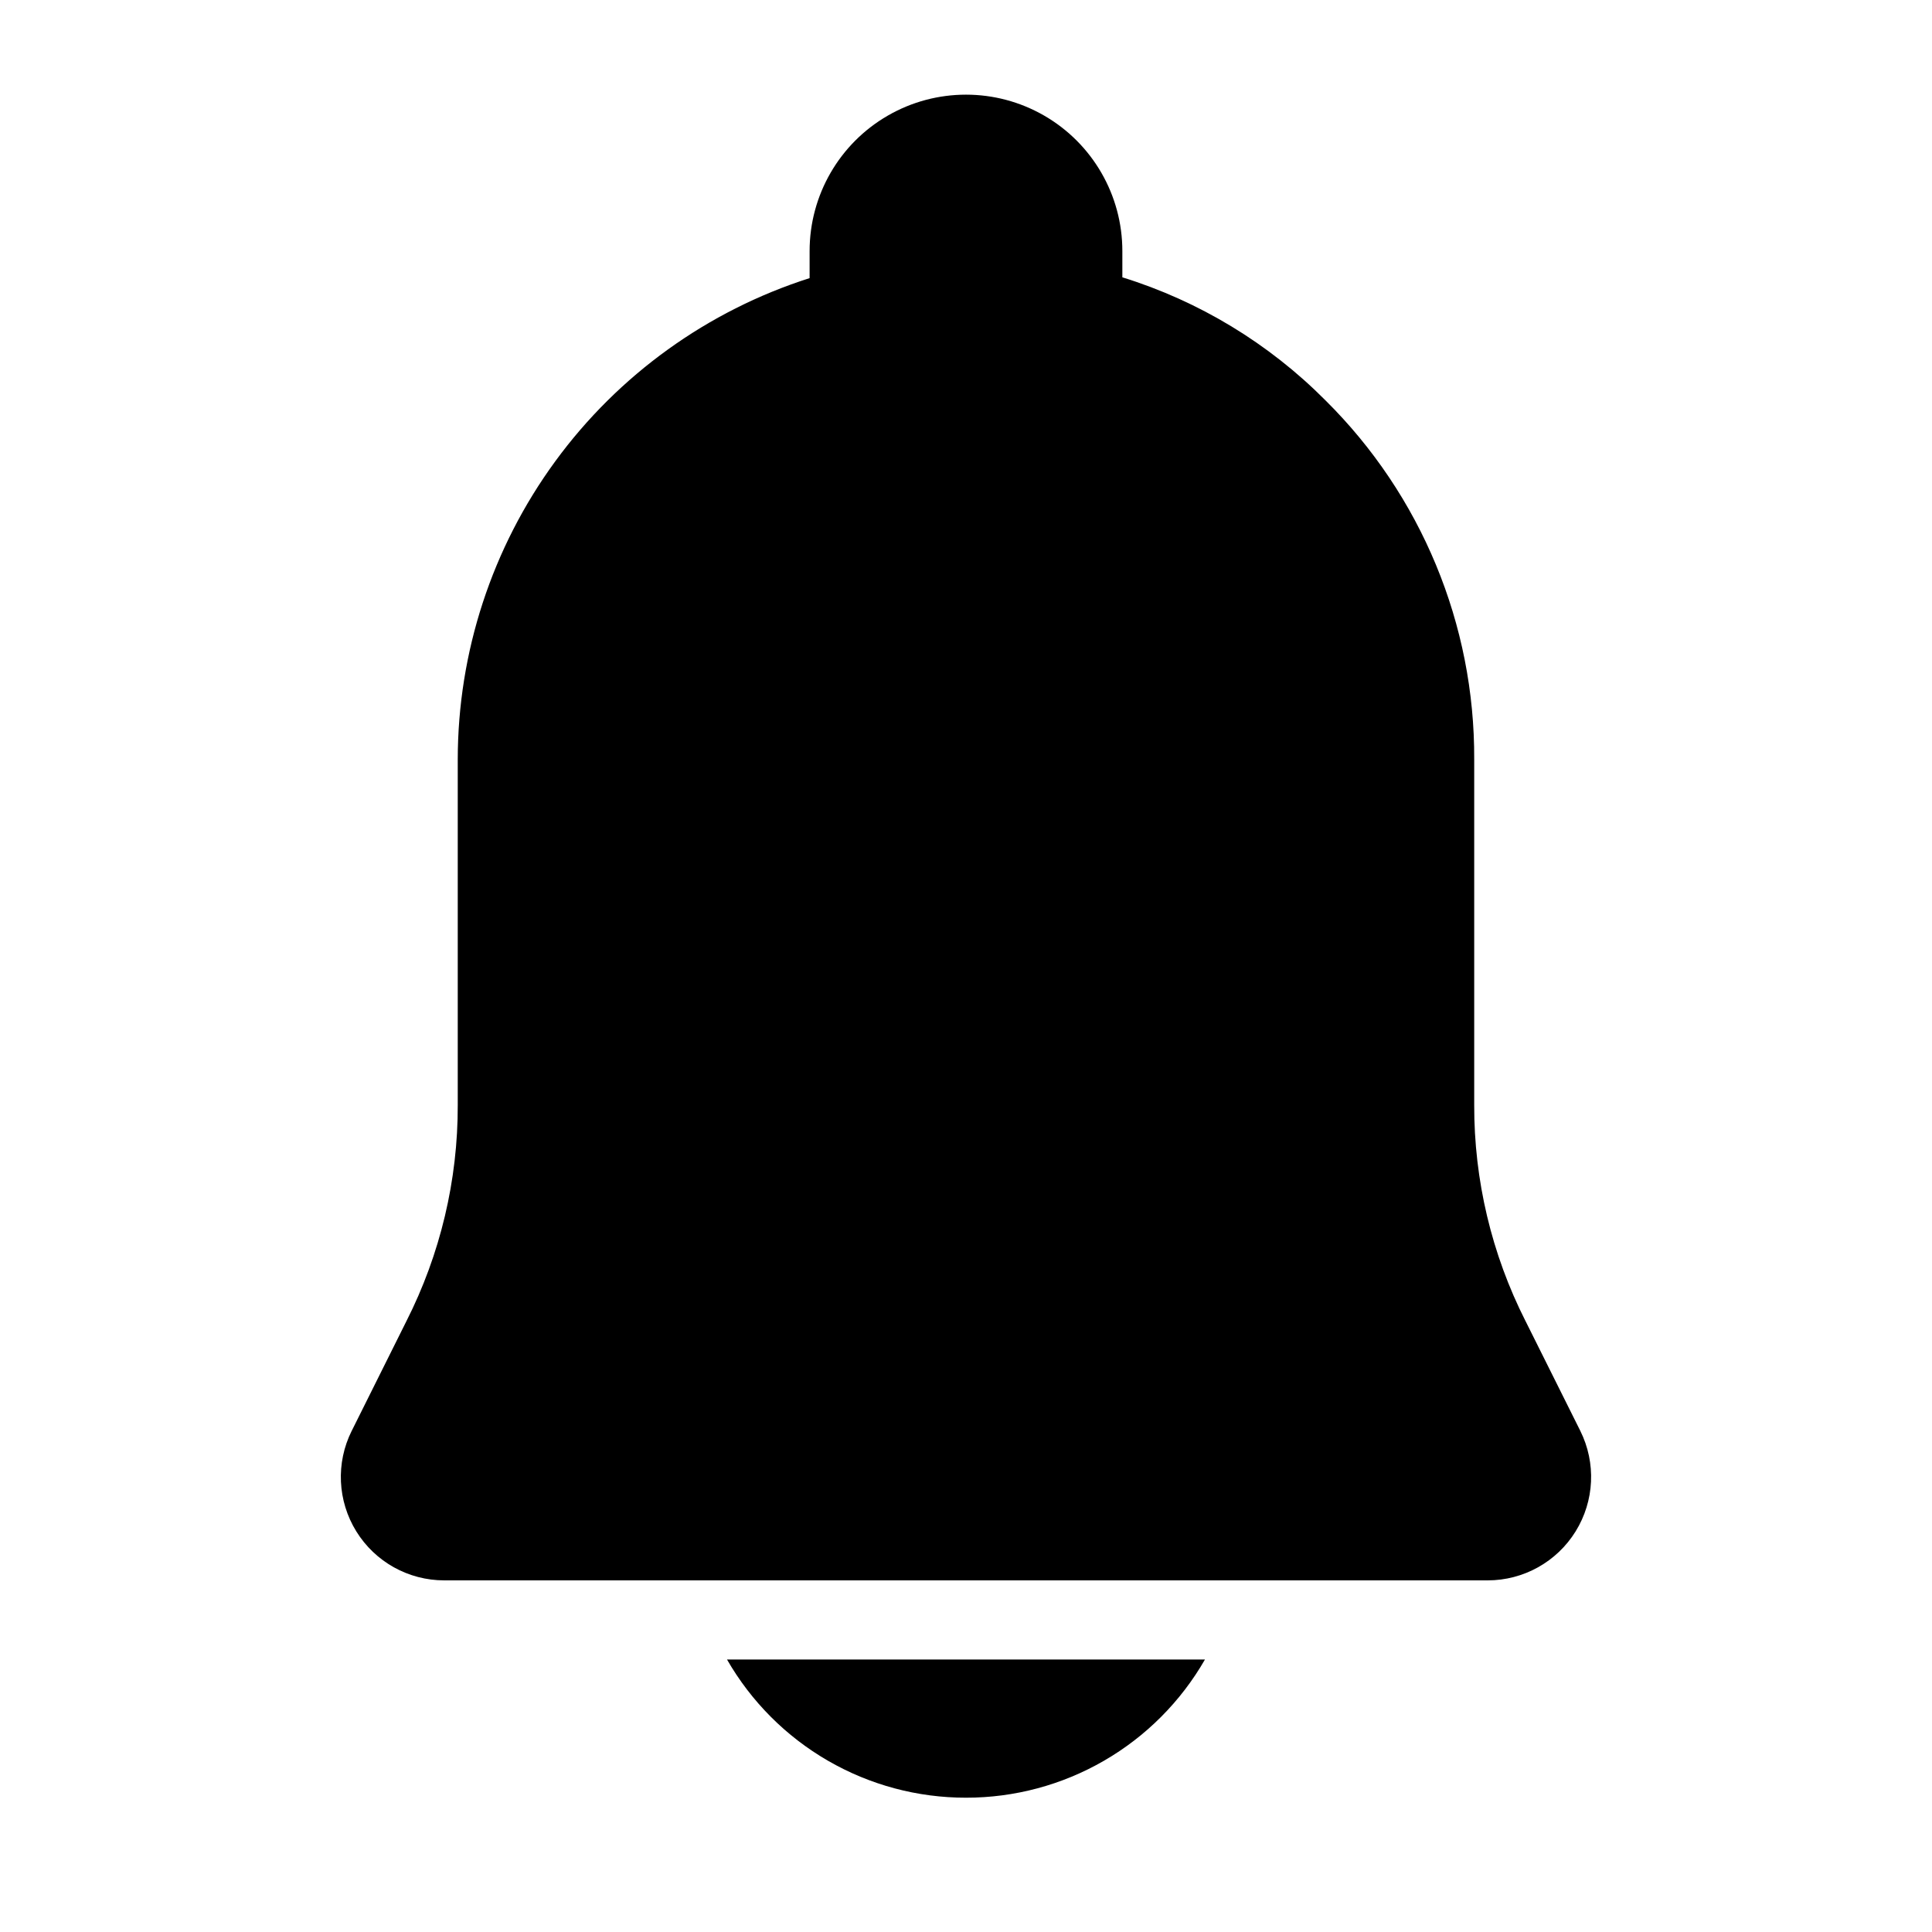 <?xml version="1.0" encoding="UTF-8"?>
<!-- Uploaded to: ICON Repo, www.svgrepo.com, Generator: ICON Repo Mixer Tools -->
<svg fill="#000000" width="800px" height="800px" version="1.1" viewBox="144 144 512 512" xmlns="http://www.w3.org/2000/svg">
 <g>
  <path d="m562.79 523.18-14.504-29.074h-0.004c-8.996-17.754-13.656-37.383-13.602-57.285v-91.59c0.164-35.73-14.051-70.02-39.445-95.156-15.004-15.09-33.477-26.277-53.801-32.582v-6.969c0-14.805-7.898-28.484-20.719-35.887-12.82-7.402-28.617-7.402-41.438 0-12.824 7.402-20.723 21.082-20.723 35.887v7.18c-27.047 8.633-50.656 25.641-67.414 48.559-16.762 22.922-25.805 50.574-25.832 78.969v91.59c0.055 19.918-4.613 39.562-13.621 57.328l-14.484 29.055-0.004-0.004c-4.231 8.496-3.766 18.578 1.234 26.645 4.996 8.07 13.816 12.977 23.309 12.969h276.51c9.492 0 18.309-4.91 23.305-12.984 4.996-8.07 5.465-18.148 1.234-26.648z"/>
  <path d="m400 620.41c12.844 0.012 25.469-3.371 36.586-9.805 11.121-6.43 20.348-15.684 26.746-26.824h-126.67c6.398 11.141 15.625 20.395 26.746 26.824 11.121 6.434 23.742 9.816 36.59 9.805z"/>
 </g>
</svg>